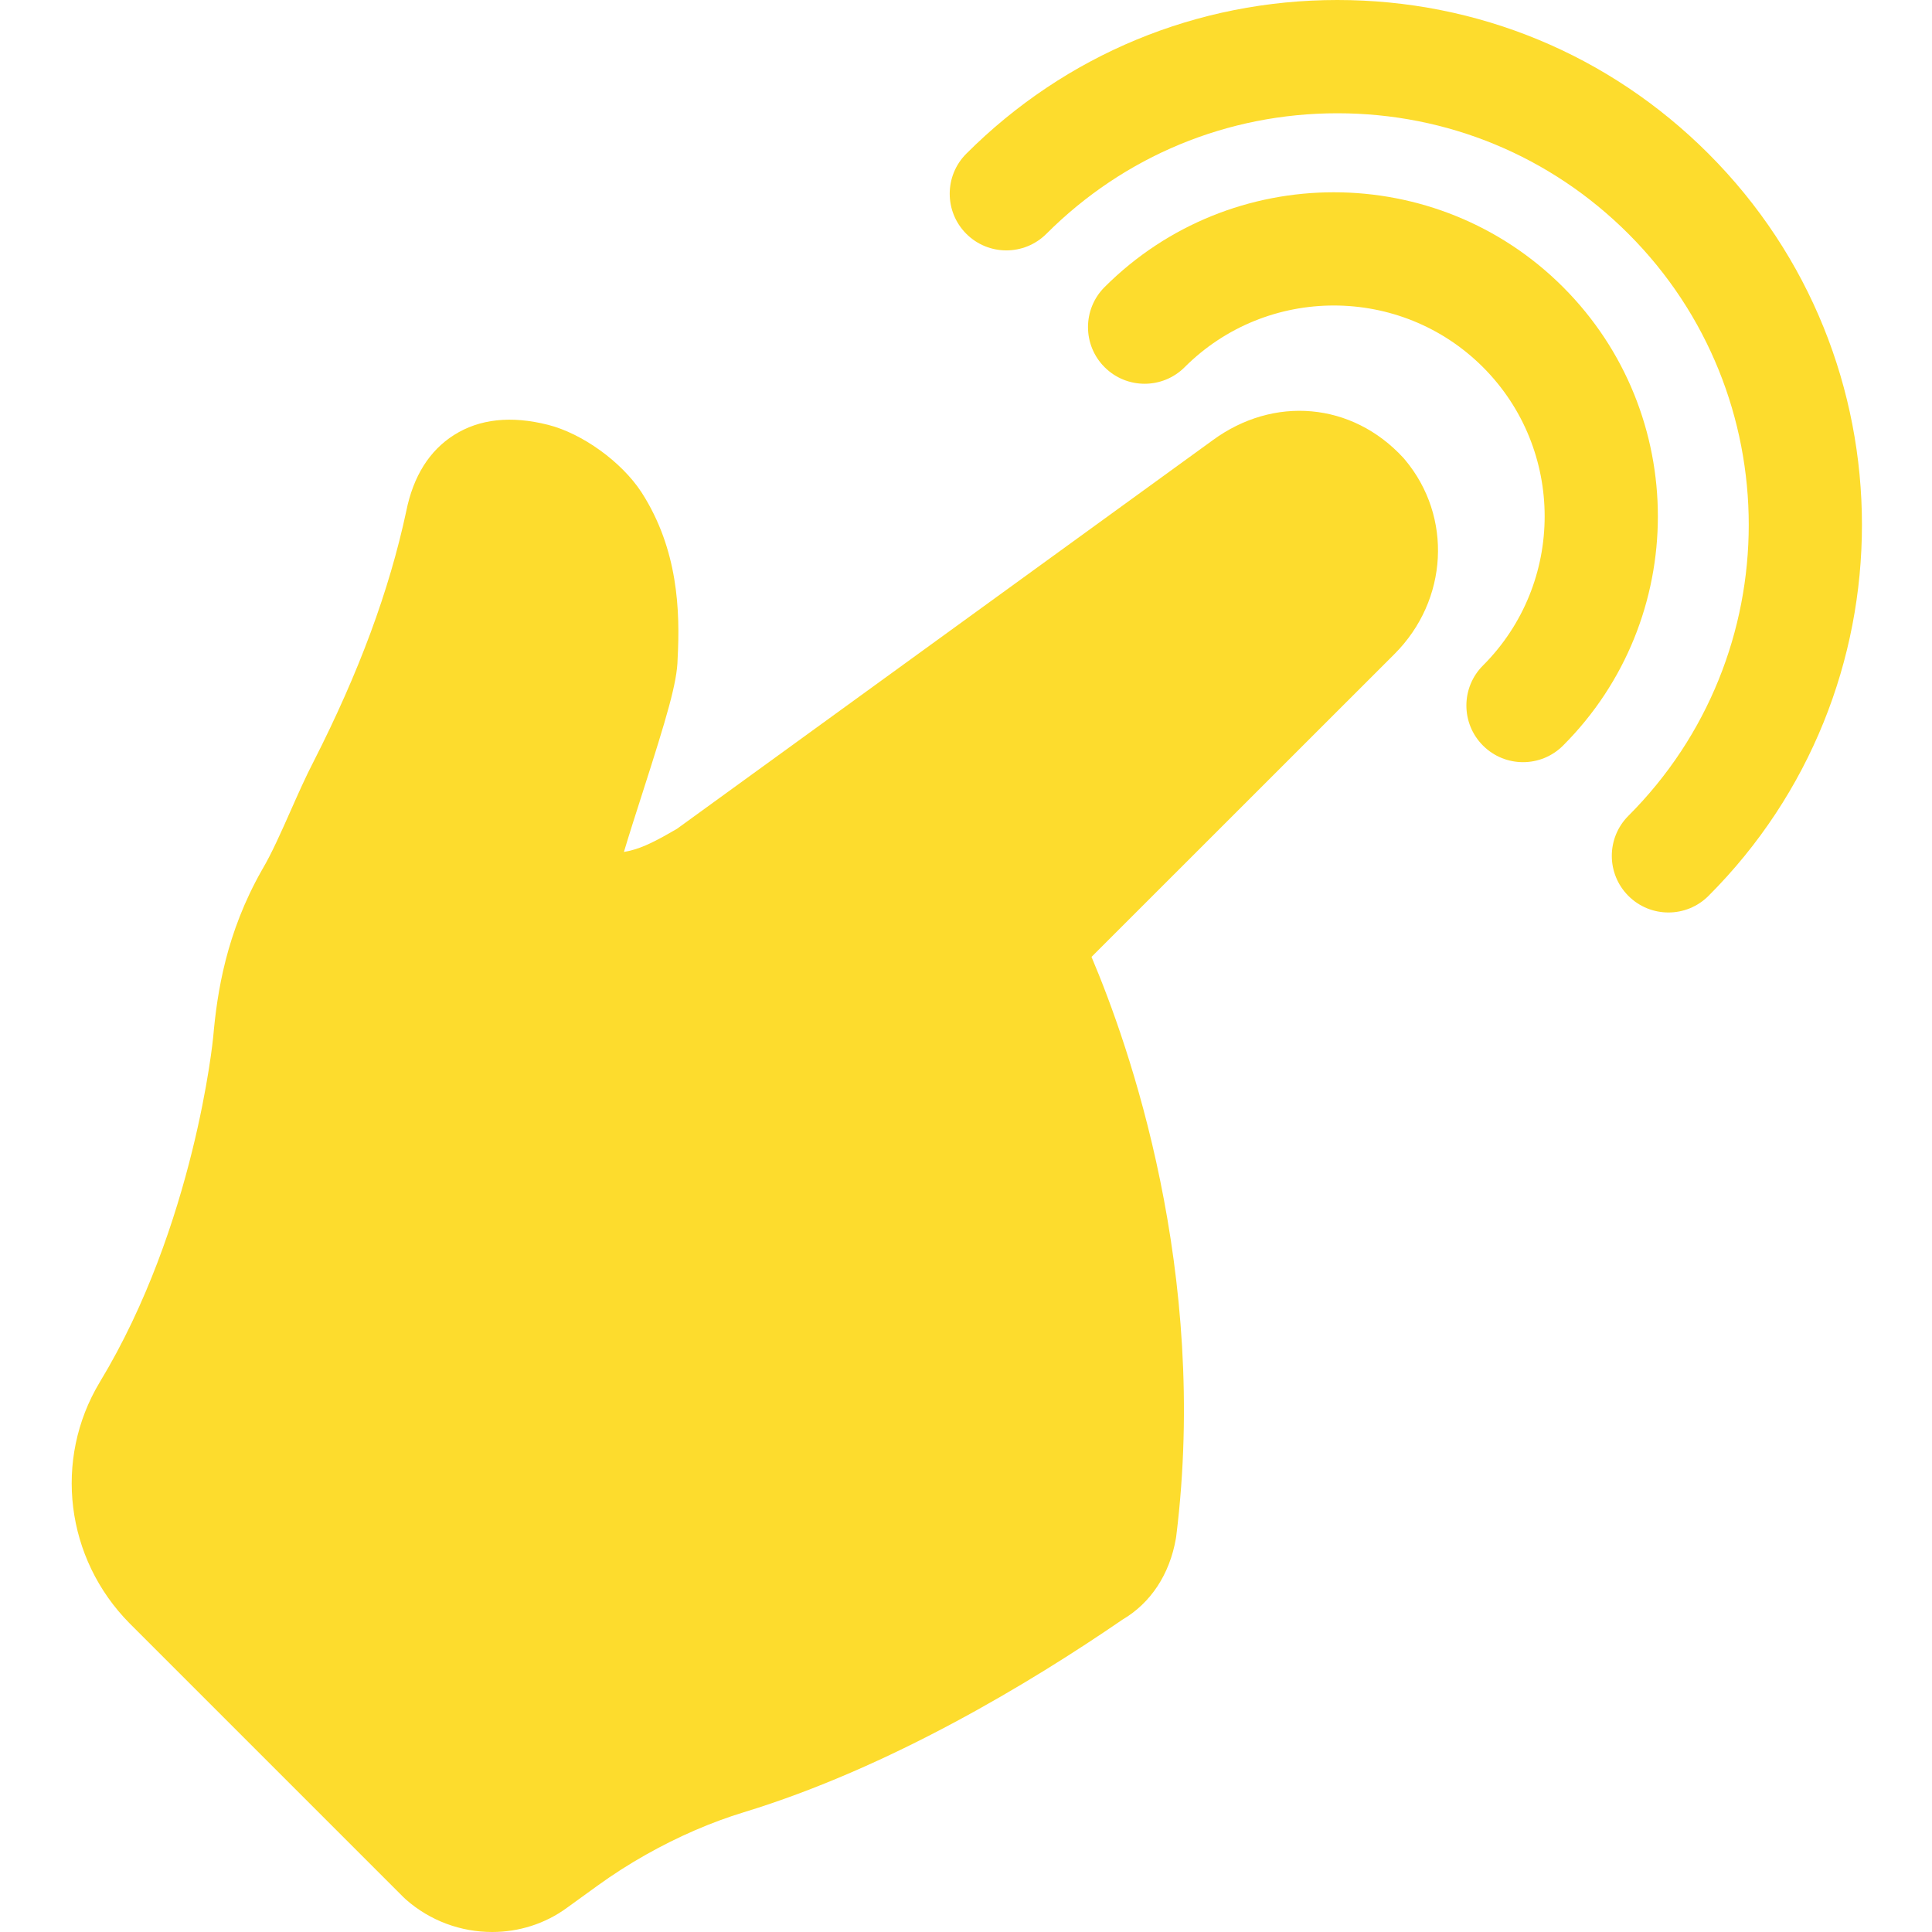 <?xml version="1.0"?>
<svg xmlns="http://www.w3.org/2000/svg" height="512px" viewBox="-19 0 512 512" width="512px"><path d="m352.859 121.289c-13.523-14.672-34.297-16.543-50.562-4.562l-141.906 102.926c-4.977 2.891-8.859 5-12.75 5.863-.453.094-.887.18-1.297.258 1.414-4.723 3.188-10.258 4.93-15.672 6.445-20.09 9.211-29.309 9.301-35.527.68-12.637.148-28.973-9.531-44.051l-.078-.121c-5.262-8.027-15.645-15.52-24.695-17.812-9.801-2.484-18.188-1.586-24.926 2.672-6.555 4.145-10.824 10.945-12.684 20.215-4.512 21.059-12.547 42.766-24.566 66.359-2.059 3.961-4.082 8.527-6.043 12.949-2.484 5.609-5.055 11.414-7.512 15.562l-.133.23c-9.465 16.668-11.871 32.406-12.902 44.195-.047.496-4.883 49.934-30.07 91.52-12.32 20.48-9.086 46.742 7.914 63.914l72.527 72.527.676.637c6.484 5.727 14.684 8.629 22.867 8.629 7 0 13.984-2.125 19.855-6.434l8.039-5.816c4.105-2.973 8.426-5.738 12.918-8.27 8.531-4.805 17.25-8.578 25.922-11.227 38.559-11.77 75.738-34.168 100.312-51.031 7.488-4.402 12.5-11.992 14.156-21.484l.109-.738c8.656-70.016-12.617-130.188-22.469-153.41l80.305-80.281c14.238-14.25 15.422-36.387 2.754-51.492zm0 0" fill="#FDDC2D"/><path d="m395.227 76.078c-33.496-33.496-88.004-33.496-121.5 0-5.863 5.863-5.863 15.367 0 21.227 5.859 5.859 15.363 5.859 21.223 0 21.797-21.793 57.258-21.793 79.055 0 21.793 21.797 21.793 57.258 0 79.055-5.863 5.859-5.863 15.363 0 21.223 2.93 2.93 6.77 4.398 10.613 4.398 3.84 0 7.68-1.469 10.609-4.398 33.5-33.5 33.5-88.004 0-121.504zm0 0" fill="#FDDC2D"/><path d="m433.766 40.734c-26.266-26.27-61.191-40.734-98.344-40.734-37.148 0-72.074 14.465-98.344 40.734-5.859 5.863-5.859 15.363 0 21.227 5.863 5.859 15.363 5.859 21.227 0 20.602-20.598 47.988-31.945 77.117-31.945 29.133 0 56.52 11.348 77.121 31.945 42.523 42.523 42.523 111.711 0 154.234-5.863 5.863-5.863 15.363 0 21.227 2.93 2.93 6.77 4.395 10.609 4.395s7.684-1.465 10.613-4.395c54.227-54.227 54.227-142.461 0-196.688zm0 0" fill="#FDDC2D"/></svg>
